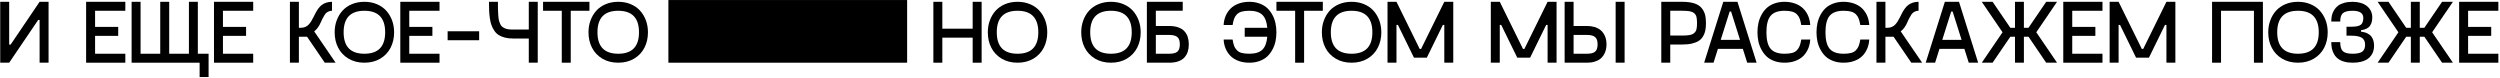 <?xml version="1.0" encoding="UTF-8"?> <svg xmlns="http://www.w3.org/2000/svg" width="1341" height="42" viewBox="0 0 1341 42" fill="none"><path d="M1340.12 5.775H1323.89V14.427H1336.29V19.234H1323.89V28.824H1340.12V33.631H1319.08V0.968H1340.12V5.775Z" fill="black"></path><path d="M1315.74 0.968L1304.6 17.311L1315.74 33.631H1309.93L1300.43 19.703H1297.97V33.631H1293.18V19.703H1290.68L1281.18 33.631H1275.36L1286.5 17.311L1275.36 0.968H1281.18L1290.68 14.896H1293.18V0.968H1297.97V14.896H1300.43L1309.93 0.968H1315.74Z" fill="black"></path><path d="M1250.5 22.587H1255.3C1255.3 24.979 1255.77 26.597 1256.76 27.488C1257.72 28.379 1259.45 28.824 1261.96 28.824C1264.4 28.824 1266.11 28.449 1267.12 27.699C1268.13 26.948 1268.64 25.729 1268.64 24.017C1268.64 22.235 1268.03 20.969 1266.86 20.242C1265.69 19.515 1263.81 19.14 1261.26 19.14H1258.66V14.333H1261.26C1263.7 14.333 1265.38 14.005 1266.3 13.302C1267.21 12.622 1267.68 11.402 1267.68 9.62C1267.68 7.065 1265.76 5.775 1261.96 5.775C1259.48 5.775 1257.74 6.197 1256.76 7.041C1255.77 7.885 1255.3 9.386 1255.3 11.543H1250.5C1250.5 10.371 1250.59 9.292 1250.82 8.284C1251.06 7.276 1251.46 6.314 1252.02 5.4C1252.58 4.485 1253.29 3.711 1254.13 3.055C1254.97 2.422 1256.08 1.906 1257.41 1.531C1258.73 1.156 1260.25 0.968 1261.96 0.968C1263.46 0.968 1264.82 1.156 1266.04 1.484C1267.26 1.812 1268.25 2.258 1269.04 2.797C1269.82 3.336 1270.47 3.969 1271.01 4.673C1271.53 5.4 1271.9 6.127 1272.14 6.877C1272.37 7.627 1272.49 8.378 1272.49 9.151C1272.49 10.113 1272.4 10.957 1272.23 11.684C1272.04 12.411 1271.74 13.091 1271.32 13.747C1270.9 14.404 1270.26 14.92 1269.46 15.342C1268.64 15.764 1267.64 16.045 1266.44 16.209V16.96C1267.8 17.147 1268.95 17.452 1269.89 17.921C1270.82 18.39 1271.55 18.976 1272.07 19.68C1272.56 20.383 1272.91 21.133 1273.12 21.907C1273.33 22.681 1273.45 23.549 1273.45 24.51C1273.45 25.495 1273.33 26.409 1273.1 27.253C1272.86 28.121 1272.47 28.942 1271.9 29.739C1271.34 30.536 1270.64 31.216 1269.79 31.779C1268.93 32.342 1267.82 32.81 1266.49 33.139C1265.15 33.467 1263.65 33.631 1261.96 33.631C1260.25 33.631 1258.73 33.444 1257.41 33.068C1256.08 32.693 1254.97 32.154 1254.13 31.497C1253.26 30.841 1252.56 30.044 1252.02 29.106C1251.46 28.168 1251.08 27.16 1250.85 26.081C1250.61 25.026 1250.5 23.853 1250.5 22.587Z" fill="black"></path><path d="M1232.64 33.631C1229.38 33.631 1226.54 32.904 1224.1 31.451C1221.66 29.997 1219.81 28.027 1218.57 25.588C1217.3 23.15 1216.69 20.383 1216.69 17.311C1216.69 15.037 1217.05 12.903 1217.8 10.91C1218.52 8.94 1219.55 7.205 1220.89 5.728C1222.23 4.251 1223.92 3.078 1225.93 2.234C1227.95 1.39 1230.2 0.968 1232.64 0.968C1235.08 0.968 1237.3 1.39 1239.32 2.234C1241.34 3.078 1243.03 4.251 1244.36 5.728C1245.7 7.205 1246.73 8.94 1247.48 10.91C1248.21 12.903 1248.58 15.037 1248.58 17.311C1248.58 20.383 1247.95 23.15 1246.71 25.588C1245.44 28.027 1243.61 29.997 1241.17 31.451C1238.73 32.904 1235.87 33.631 1232.64 33.631ZM1232.64 28.824C1240.05 28.824 1243.78 25.002 1243.78 17.311C1243.78 9.62 1240.05 5.775 1232.64 5.775C1225.21 5.775 1221.5 9.62 1221.5 17.311C1221.5 25.002 1225.21 28.824 1232.64 28.824Z" fill="black"></path><path d="M1213.82 0.968V33.631H1209.01V5.775H1191.36V33.631H1186.55V0.968H1213.82Z" fill="black"></path><path d="M1162.07 0.968H1166.87V33.631H1162.07V13.372H1161.29L1152.69 30.935H1145.79L1137.19 13.372H1136.42V33.631H1131.61V0.968H1136.42L1148.87 26.245H1149.62L1162.07 0.968Z" fill="black"></path><path d="M1127.77 5.775H1111.55V14.427H1123.95V19.234H1111.55V28.824H1127.77V33.631H1106.74V0.968H1127.77V5.775Z" fill="black"></path><path d="M1103.4 0.968L1092.26 17.311L1103.4 33.631H1097.58L1088.09 19.703H1085.62V33.631H1080.84V19.703H1078.33L1068.83 33.631H1063.02L1074.16 17.311L1063.02 0.968H1068.83L1078.33 14.896H1080.84V0.968H1085.62V14.896H1088.09L1097.58 0.968H1103.4Z" fill="black"></path><path d="M1056.04 33.631L1053.7 26.198H1040.33L1037.99 33.631H1032.95L1043.22 0.968H1050.81L1061.08 33.631H1056.04ZM1041.83 21.391H1052.2L1047.39 6.173H1046.64L1041.83 21.391Z" fill="black"></path><path d="M1025.22 33.631L1015.72 19.703H1011.34V33.631H1006.53V0.968H1011.34V14.896H1012.44C1013.33 14.896 1014.13 14.755 1014.83 14.427C1015.53 14.099 1016.14 13.677 1016.64 13.138C1017.13 12.622 1017.6 11.989 1018.02 11.285C1018.44 10.582 1018.84 9.855 1019.22 9.081C1019.59 8.331 1019.99 7.557 1020.39 6.783C1020.79 6.033 1021.26 5.282 1021.77 4.579C1022.29 3.876 1022.87 3.266 1023.53 2.727C1024.19 2.211 1024.98 1.789 1025.92 1.46C1026.86 1.132 1027.94 0.968 1029.11 0.968V5.775C1028.22 5.775 1027.47 5.986 1026.81 6.361C1026.16 6.736 1025.62 7.229 1025.24 7.838C1024.84 8.448 1024.44 9.175 1024.02 9.972C1023.6 10.793 1023.23 11.59 1022.9 12.364C1022.57 13.161 1022.1 13.958 1021.51 14.779C1020.93 15.6 1020.27 16.28 1019.54 16.819L1031.03 33.631H1025.22Z" fill="black"></path><path d="M974.37 17.311C974.37 15.623 974.534 14.029 974.862 12.481C975.191 10.933 975.73 9.456 976.48 8.049C977.231 6.642 978.145 5.4 979.247 4.368C980.326 3.336 981.709 2.516 983.35 1.906C984.992 1.296 986.844 0.968 988.884 0.968C991.041 0.968 993.011 1.32 994.746 1.976C996.481 2.633 997.912 3.547 999.037 4.696C1000.14 5.845 1001.01 7.158 1001.62 8.636C1002.23 10.136 1002.58 11.731 1002.67 13.419H997.865C997.63 12.036 997.349 10.91 997.021 10.019C996.692 9.128 996.177 8.354 995.52 7.674C994.863 7.018 993.996 6.525 992.917 6.22C991.839 5.939 990.502 5.775 988.884 5.775C985.414 5.775 982.928 6.689 981.428 8.471C979.927 10.254 979.177 13.208 979.177 17.311C979.177 21.415 979.927 24.369 981.428 26.151C982.928 27.933 985.414 28.824 988.884 28.824C990.502 28.824 991.839 28.684 992.917 28.402C993.996 28.121 994.863 27.628 995.52 26.948C996.177 26.268 996.692 25.495 997.021 24.604C997.349 23.736 997.63 22.611 997.865 21.204H1002.67C1002.58 22.915 1002.23 24.51 1001.62 25.987C1001.01 27.488 1000.14 28.801 999.037 29.95C997.912 31.099 996.481 31.99 994.746 32.646C993.011 33.303 991.041 33.631 988.884 33.631C986.844 33.631 984.992 33.326 983.35 32.717C981.709 32.107 980.326 31.286 979.247 30.255C978.145 29.223 977.231 27.98 976.48 26.573C975.73 25.166 975.191 23.713 974.862 22.165C974.534 20.617 974.37 19 974.37 17.311Z" fill="black"></path><path d="M942.702 17.311C942.702 15.623 942.866 14.029 943.194 12.481C943.523 10.933 944.062 9.456 944.812 8.049C945.563 6.642 946.477 5.4 947.579 4.368C948.658 3.336 950.041 2.516 951.683 1.906C953.324 1.296 955.176 0.968 957.216 0.968C959.373 0.968 961.343 1.32 963.078 1.976C964.813 2.633 966.244 3.547 967.369 4.696C968.471 5.845 969.339 7.158 969.949 8.636C970.558 10.136 970.91 11.731 971.004 13.419H966.197C965.962 12.036 965.681 10.91 965.353 10.019C965.024 9.128 964.509 8.354 963.852 7.674C963.196 7.018 962.328 6.525 961.249 6.22C960.171 5.939 958.834 5.775 957.216 5.775C953.746 5.775 951.26 6.689 949.76 8.471C948.259 10.254 947.509 13.208 947.509 17.311C947.509 21.415 948.259 24.369 949.76 26.151C951.26 27.933 953.746 28.824 957.216 28.824C958.834 28.824 960.171 28.684 961.249 28.402C962.328 28.121 963.196 27.628 963.852 26.948C964.509 26.268 965.024 25.495 965.353 24.604C965.681 23.736 965.962 22.611 966.197 21.204H971.004C970.91 22.915 970.558 24.51 969.949 25.987C969.339 27.488 968.471 28.801 967.369 29.95C966.244 31.099 964.813 31.99 963.078 32.646C961.343 33.303 959.373 33.631 957.216 33.631C955.176 33.631 953.324 33.326 951.683 32.717C950.041 32.107 948.658 31.286 947.579 30.255C946.477 29.223 945.563 27.98 944.812 26.573C944.062 25.166 943.523 23.713 943.194 22.165C942.866 20.617 942.702 19 942.702 17.311Z" fill="black"></path><path d="M937.202 33.631L934.857 26.198H921.492L919.147 33.631H914.106L924.376 0.968H931.973L942.243 33.631H937.202ZM922.992 21.391H933.356L928.55 6.173H927.799L922.992 21.391Z" fill="black"></path><path d="M902.368 0.968C904.877 0.968 906.988 1.249 908.699 1.765C910.388 2.305 911.701 3.102 912.615 4.157C913.53 5.212 914.163 6.385 914.538 7.698C914.89 9.011 915.077 10.582 915.077 12.411C915.077 13.864 914.96 15.154 914.749 16.256C914.538 17.382 914.139 18.413 913.577 19.398C913.014 20.383 912.263 21.204 911.326 21.837C910.388 22.47 909.168 22.962 907.668 23.337C906.167 23.713 904.385 23.877 902.368 23.877H895.92V33.631H891.113V0.968H902.368ZM902.368 19.07C904.057 19.07 905.393 18.976 906.378 18.789C907.363 18.601 908.16 18.249 908.77 17.71C909.379 17.194 909.778 16.514 909.989 15.693C910.177 14.896 910.294 13.794 910.294 12.411C910.294 11.004 910.177 9.902 909.989 9.081C909.778 8.284 909.379 7.604 908.77 7.088C908.16 6.572 907.363 6.22 906.378 6.033C905.393 5.869 904.057 5.775 902.368 5.775H895.92V19.07H902.368Z" fill="black"></path><path d="M851.225 13.935C852.726 13.935 854.086 14.122 855.305 14.474C856.501 14.849 857.486 15.318 858.283 15.928C859.08 16.538 859.737 17.264 860.253 18.109C860.769 18.953 861.144 19.844 861.378 20.782C861.613 21.72 861.73 22.728 861.73 23.783C861.73 24.862 861.613 25.846 861.378 26.784C861.144 27.722 860.769 28.637 860.253 29.481C859.737 30.325 859.08 31.052 858.283 31.662C857.486 32.271 856.501 32.74 855.305 33.092C854.086 33.467 852.726 33.631 851.225 33.631H839.267V0.968H844.074V13.935H851.225ZM866.631 0.968H871.438V33.631H866.631V0.968ZM851.225 28.824C853.265 28.824 854.719 28.473 855.61 27.722C856.501 26.972 856.947 25.659 856.947 23.783C856.947 21.907 856.501 20.617 855.61 19.867C854.719 19.117 853.265 18.742 851.225 18.742H844.074V28.824H851.225Z" fill="black"></path><path d="M830.132 0.968H834.939V33.631H830.132V13.372H829.359L820.753 30.935H813.859L805.254 13.372H804.48V33.631H799.673V0.968H804.48L816.931 26.245H817.682L830.132 0.968Z" fill="black"></path><path d="M774.722 0.968H779.529V33.631H774.722V13.372H773.948L765.343 30.935H758.449L749.843 13.372H749.07V33.631H744.263V0.968H749.07L761.521 26.245H762.271L774.722 0.968Z" fill="black"></path><path d="M724.999 33.631C721.739 33.631 718.902 32.904 716.464 31.451C714.025 29.997 712.173 28.027 710.93 25.588C709.664 23.15 709.054 20.383 709.054 17.311C709.054 15.037 709.406 12.903 710.156 10.91C710.883 8.94 711.915 7.205 713.251 5.728C714.588 4.251 716.276 3.078 718.293 2.234C720.309 1.39 722.56 0.968 724.999 0.968C727.437 0.968 729.665 1.39 731.681 2.234C733.698 3.078 735.386 4.251 736.723 5.728C738.059 7.205 739.091 8.94 739.841 10.91C740.568 12.903 740.943 15.037 740.943 17.311C740.943 20.383 740.31 23.15 739.068 25.588C737.801 28.027 735.972 29.997 733.534 31.451C731.095 32.904 728.235 33.631 724.999 33.631ZM724.999 28.824C732.408 28.824 736.137 25.002 736.137 17.311C736.137 9.62 732.408 5.775 724.999 5.775C717.566 5.775 713.861 9.62 713.861 17.311C713.861 25.002 717.566 28.824 724.999 28.824Z" fill="black"></path><path d="M709.557 0.968V5.775H699.521V33.631H694.714V5.775H684.678V0.968H709.557Z" fill="black"></path><path d="M670.151 0.968C672.168 0.968 674.02 1.296 675.661 1.906C677.303 2.516 678.686 3.336 679.788 4.368C680.867 5.4 681.805 6.642 682.555 8.049C683.305 9.456 683.845 10.933 684.173 12.481C684.501 14.029 684.665 15.623 684.665 17.311C684.665 19 684.501 20.617 684.173 22.165C683.845 23.713 683.305 25.166 682.555 26.573C681.805 27.98 680.867 29.223 679.788 30.255C678.686 31.286 677.303 32.107 675.661 32.717C674.02 33.326 672.168 33.631 670.151 33.631C667.97 33.631 666.001 33.303 664.266 32.646C662.53 31.99 661.1 31.099 659.998 29.95C658.872 28.801 658.005 27.488 657.395 25.987C656.786 24.51 656.434 22.915 656.364 21.204H661.17C661.381 22.611 661.663 23.736 661.991 24.604C662.319 25.495 662.835 26.268 663.492 26.948C664.148 27.628 665.016 28.121 666.094 28.402C667.173 28.684 668.51 28.824 670.151 28.824C673.246 28.824 675.567 28.121 677.092 26.691C678.592 25.26 679.483 22.939 679.765 19.703H667.665V14.896H679.765C679.483 11.684 678.592 9.362 677.092 7.932C675.567 6.502 673.246 5.775 670.151 5.775C668.51 5.775 667.173 5.939 666.094 6.22C665.016 6.525 664.148 7.018 663.492 7.674C662.835 8.354 662.319 9.128 661.991 10.019C661.663 10.91 661.381 12.036 661.17 13.419H656.364C656.434 11.731 656.786 10.136 657.395 8.636C658.005 7.158 658.872 5.845 659.998 4.696C661.1 3.547 662.53 2.633 664.266 1.976C666.001 1.32 667.97 0.968 670.151 0.968Z" fill="black"></path><path d="M627.144 13.935C629.02 13.935 630.662 14.193 632.045 14.685C633.428 15.178 634.531 15.881 635.328 16.772C636.125 17.663 636.735 18.695 637.11 19.867C637.485 21.04 637.673 22.329 637.673 23.783C637.673 25.237 637.485 26.55 637.11 27.722C636.735 28.895 636.125 29.926 635.328 30.817C634.531 31.708 633.428 32.412 632.045 32.904C630.662 33.397 629.02 33.631 627.144 33.631H615.186V0.968H634.413V5.775H619.993V13.935H627.144ZM627.144 28.824C629.184 28.824 630.638 28.473 631.529 27.722C632.42 26.972 632.866 25.659 632.866 23.783C632.866 21.907 632.42 20.617 631.529 19.867C630.638 19.117 629.184 18.742 627.144 18.742H619.993V28.824H627.144Z" fill="black"></path><path d="M595.922 33.631C592.662 33.631 589.825 32.904 587.387 31.451C584.948 29.997 583.096 28.027 581.853 25.588C580.587 23.15 579.977 20.383 579.977 17.311C579.977 15.037 580.329 12.903 581.079 10.91C581.806 8.94 582.838 7.205 584.174 5.728C585.511 4.251 587.199 3.078 589.216 2.234C591.232 1.39 593.483 0.968 595.922 0.968C598.36 0.968 600.588 1.39 602.604 2.234C604.621 3.078 606.309 4.251 607.646 5.728C608.982 7.205 610.014 8.94 610.764 10.91C611.491 12.903 611.866 15.037 611.866 17.311C611.866 20.383 611.233 23.15 609.991 25.588C608.724 28.027 606.895 29.997 604.457 31.451C602.018 32.904 599.158 33.631 595.922 33.631ZM595.922 28.824C603.331 28.824 607.06 25.002 607.06 17.311C607.06 9.62 603.331 5.775 595.922 5.775C588.489 5.775 584.784 9.62 584.784 17.311C584.784 25.002 588.489 28.824 595.922 28.824Z" fill="black"></path><path d="M545.81 33.631C542.551 33.631 539.714 32.904 537.275 31.451C534.837 29.997 532.984 28.027 531.742 25.588C530.475 23.15 529.866 20.383 529.866 17.311C529.866 15.037 530.218 12.903 530.968 10.91C531.695 8.94 532.726 7.205 534.063 5.728C535.4 4.251 537.088 3.078 539.104 2.234C541.121 1.39 543.372 0.968 545.81 0.968C548.249 0.968 550.477 1.39 552.493 2.234C554.51 3.078 556.198 4.251 557.535 5.728C558.871 7.205 559.903 8.94 560.653 10.91C561.38 12.903 561.755 15.037 561.755 17.311C561.755 20.383 561.122 23.15 559.879 25.588C558.613 28.027 556.784 29.997 554.346 31.451C551.907 32.904 549.046 33.631 545.81 33.631ZM545.81 28.824C553.22 28.824 556.948 25.002 556.948 17.311C556.948 9.62 553.22 5.775 545.81 5.775C538.377 5.775 534.673 9.62 534.673 17.311C534.673 25.002 538.377 28.824 545.81 28.824Z" fill="black"></path><path d="M521.74 0.968H526.546V33.631H521.74V20.195H505.467V33.631H500.66V0.968H505.467V15.389H521.74V0.968Z" fill="black"></path><path d="M331.619 33.631C328.36 33.631 325.522 32.904 323.084 31.451C320.645 29.997 318.793 28.027 317.55 25.588C316.284 23.15 315.674 20.383 315.674 17.311C315.674 15.037 316.026 12.903 316.776 10.91C317.503 8.94 318.535 7.205 319.871 5.728C321.208 4.251 322.896 3.078 324.913 2.234C326.929 1.39 329.18 0.968 331.619 0.968C334.058 0.968 336.285 1.39 338.302 2.234C340.318 3.078 342.006 4.251 343.343 5.728C344.68 7.205 345.711 8.94 346.462 10.91C347.188 12.903 347.564 15.037 347.564 17.311C347.564 20.383 346.931 23.15 345.688 25.588C344.422 28.027 342.593 29.997 340.154 31.451C337.715 32.904 334.855 33.631 331.619 33.631ZM331.619 28.824C339.029 28.824 342.757 25.002 342.757 17.311C342.757 9.62 339.029 5.775 331.619 5.775C324.186 5.775 320.481 9.62 320.481 17.311C320.481 25.002 324.186 28.824 331.619 28.824Z" fill="black"></path><path d="M316.177 0.968V5.775H306.141V33.631H301.334V5.775H291.298V0.968H316.177Z" fill="black"></path><path d="M283.641 0.968H288.448V33.631H283.641V20.664H275.341C273.652 20.664 272.175 20.5 270.862 20.172C269.549 19.844 268.447 19.375 267.533 18.812C266.618 18.249 265.844 17.476 265.188 16.514C264.531 15.576 264.039 14.591 263.664 13.583C263.288 12.598 262.984 11.355 262.773 9.902C262.562 8.448 262.421 7.041 262.374 5.728C262.304 4.415 262.28 2.82 262.28 0.968H267.087C267.087 2.633 267.087 3.969 267.11 4.954C267.134 5.962 267.181 7.041 267.275 8.167C267.345 9.292 267.462 10.183 267.603 10.793C267.744 11.426 267.978 12.082 268.259 12.739C268.541 13.419 268.869 13.911 269.268 14.24C269.643 14.568 270.135 14.873 270.721 15.154C271.308 15.435 271.964 15.623 272.715 15.717C273.465 15.811 274.332 15.857 275.341 15.857H283.641V0.968Z" fill="black"></path><path d="M240.109 21.579V16.772H257.015V21.579H240.109Z" fill="black"></path><path d="M235.758 5.775H219.531V14.427H231.936V19.234H219.531V28.824H235.758V33.631H214.725V0.968H235.758V5.775Z" fill="black"></path><path d="M195.461 33.631C192.201 33.631 189.364 32.904 186.926 31.451C184.487 29.997 182.635 28.027 181.392 25.588C180.126 23.15 179.516 20.383 179.516 17.311C179.516 15.037 179.868 12.903 180.618 10.91C181.345 8.94 182.377 7.205 183.713 5.728C185.05 4.251 186.738 3.078 188.755 2.234C190.771 1.39 193.022 0.968 195.461 0.968C197.899 0.968 200.127 1.39 202.143 2.234C204.16 3.078 205.848 4.251 207.185 5.728C208.521 7.205 209.553 8.94 210.303 10.91C211.03 12.903 211.405 15.037 211.405 17.311C211.405 20.383 210.772 23.15 209.53 25.588C208.263 28.027 206.434 29.997 203.996 31.451C201.557 32.904 198.697 33.631 195.461 33.631ZM195.461 28.824C202.87 28.824 206.599 25.002 206.599 17.311C206.599 9.62 202.87 5.775 195.461 5.775C188.028 5.775 184.323 9.62 184.323 17.311C184.323 25.002 188.028 28.824 195.461 28.824Z" fill="black"></path><path d="M174.204 33.631L164.707 19.703H160.322V33.631H155.515V0.968H160.322V14.896H161.424C162.315 14.896 163.113 14.755 163.816 14.427C164.52 14.099 165.129 13.677 165.622 13.138C166.114 12.622 166.583 11.989 167.005 11.285C167.427 10.582 167.826 9.855 168.201 9.081C168.576 8.331 168.975 7.557 169.373 6.783C169.772 6.033 170.241 5.282 170.757 4.579C171.273 3.876 171.859 3.266 172.515 2.727C173.172 2.211 173.969 1.789 174.907 1.46C175.845 1.132 176.924 0.968 178.096 0.968V5.775C177.205 5.775 176.455 5.986 175.798 6.361C175.141 6.736 174.602 7.229 174.227 7.838C173.828 8.448 173.43 9.175 173.008 9.972C172.586 10.793 172.21 11.59 171.882 12.364C171.554 13.161 171.085 13.958 170.499 14.779C169.913 15.6 169.256 16.28 168.529 16.819L180.019 33.631H174.204Z" fill="black"></path><path d="M135.816 5.775H119.59V14.427H131.994V19.234H119.59V28.824H135.816V33.631H114.783V0.968H135.816V5.775Z" fill="black"></path><path d="M111.886 28.824V41.322H107.079V33.631H70.594V0.968H75.401V28.824H85.953V0.968H90.759V28.824H101.334V0.968H106.118V28.824H111.886Z" fill="black"></path><path d="M67.228 5.775H51.002V14.427H63.406V19.234H51.002V28.824H67.228V33.631H46.195V0.968H67.228V5.775Z" fill="black"></path><path d="M21.243 0.968H26.05V33.631H21.243V10.675H20.493L4.923 33.631H0.117V0.968H4.923V23.924H5.697L21.243 0.968Z" fill="black"></path><rect x="358.527" y="0.016" width="128.058" height="33.615" fill="black"></rect></svg> 